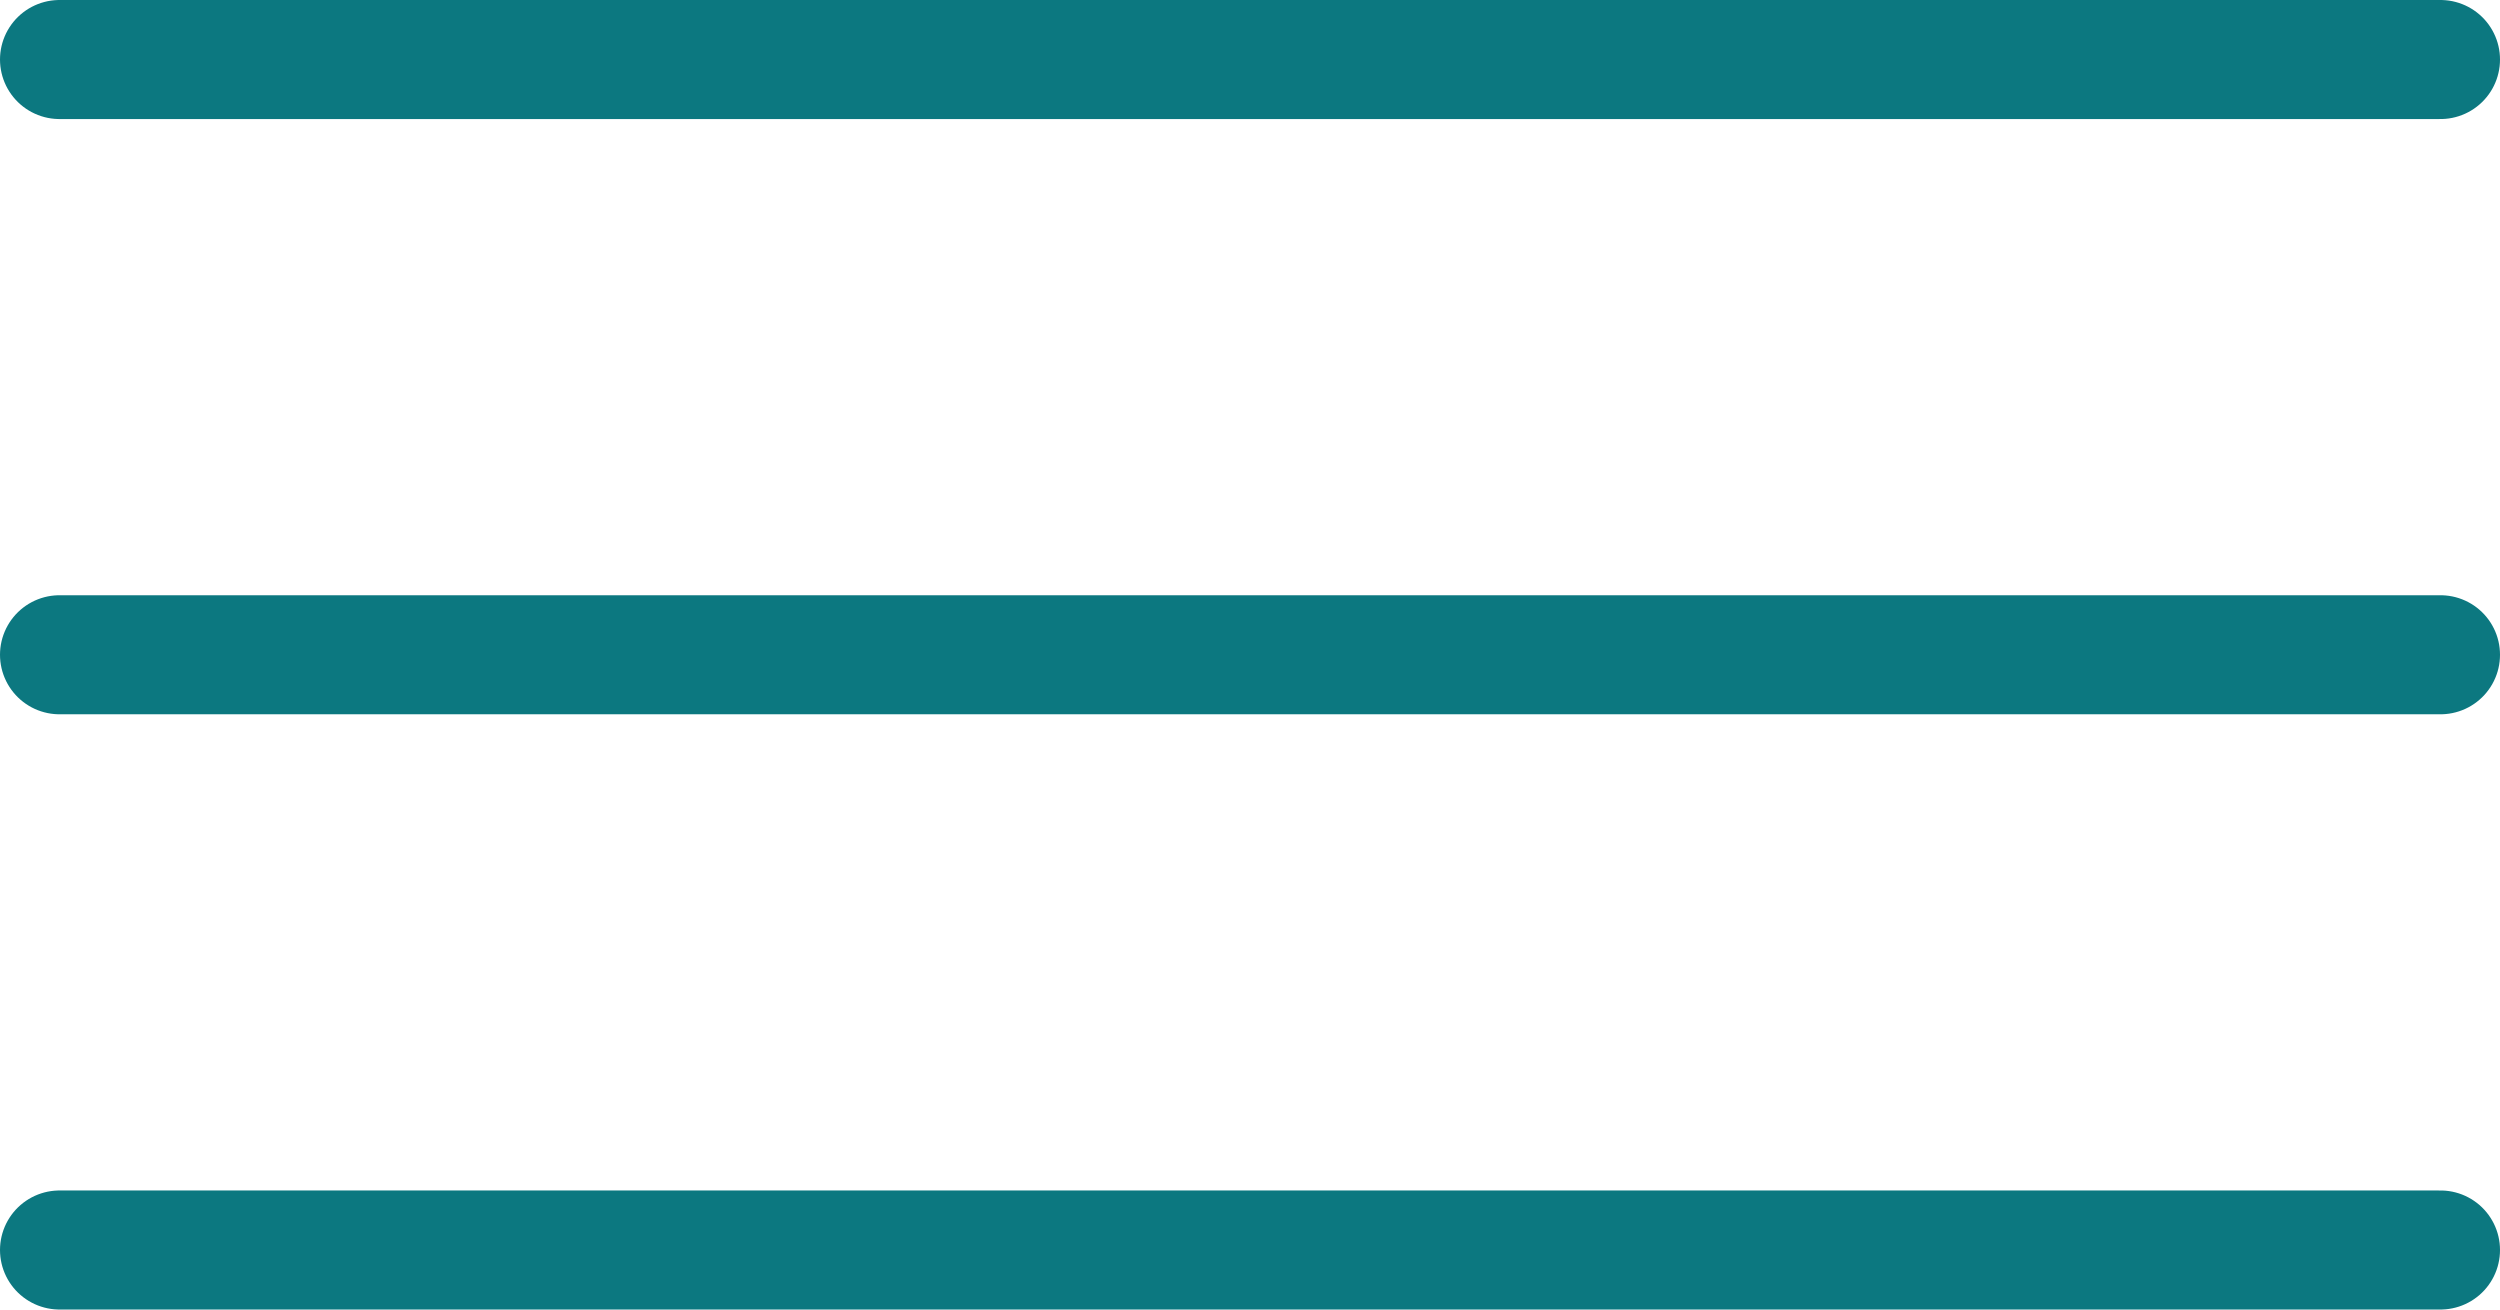 <?xml version="1.0" encoding="UTF-8"?> <svg xmlns="http://www.w3.org/2000/svg" width="42" height="22" viewBox="0 0 42 22" fill="none"> <path d="M1 1H41M1 11H41M1 21H41" stroke="#0C7880" stroke-width="2" stroke-miterlimit="10" stroke-linecap="round" stroke-linejoin="round"></path> </svg> 